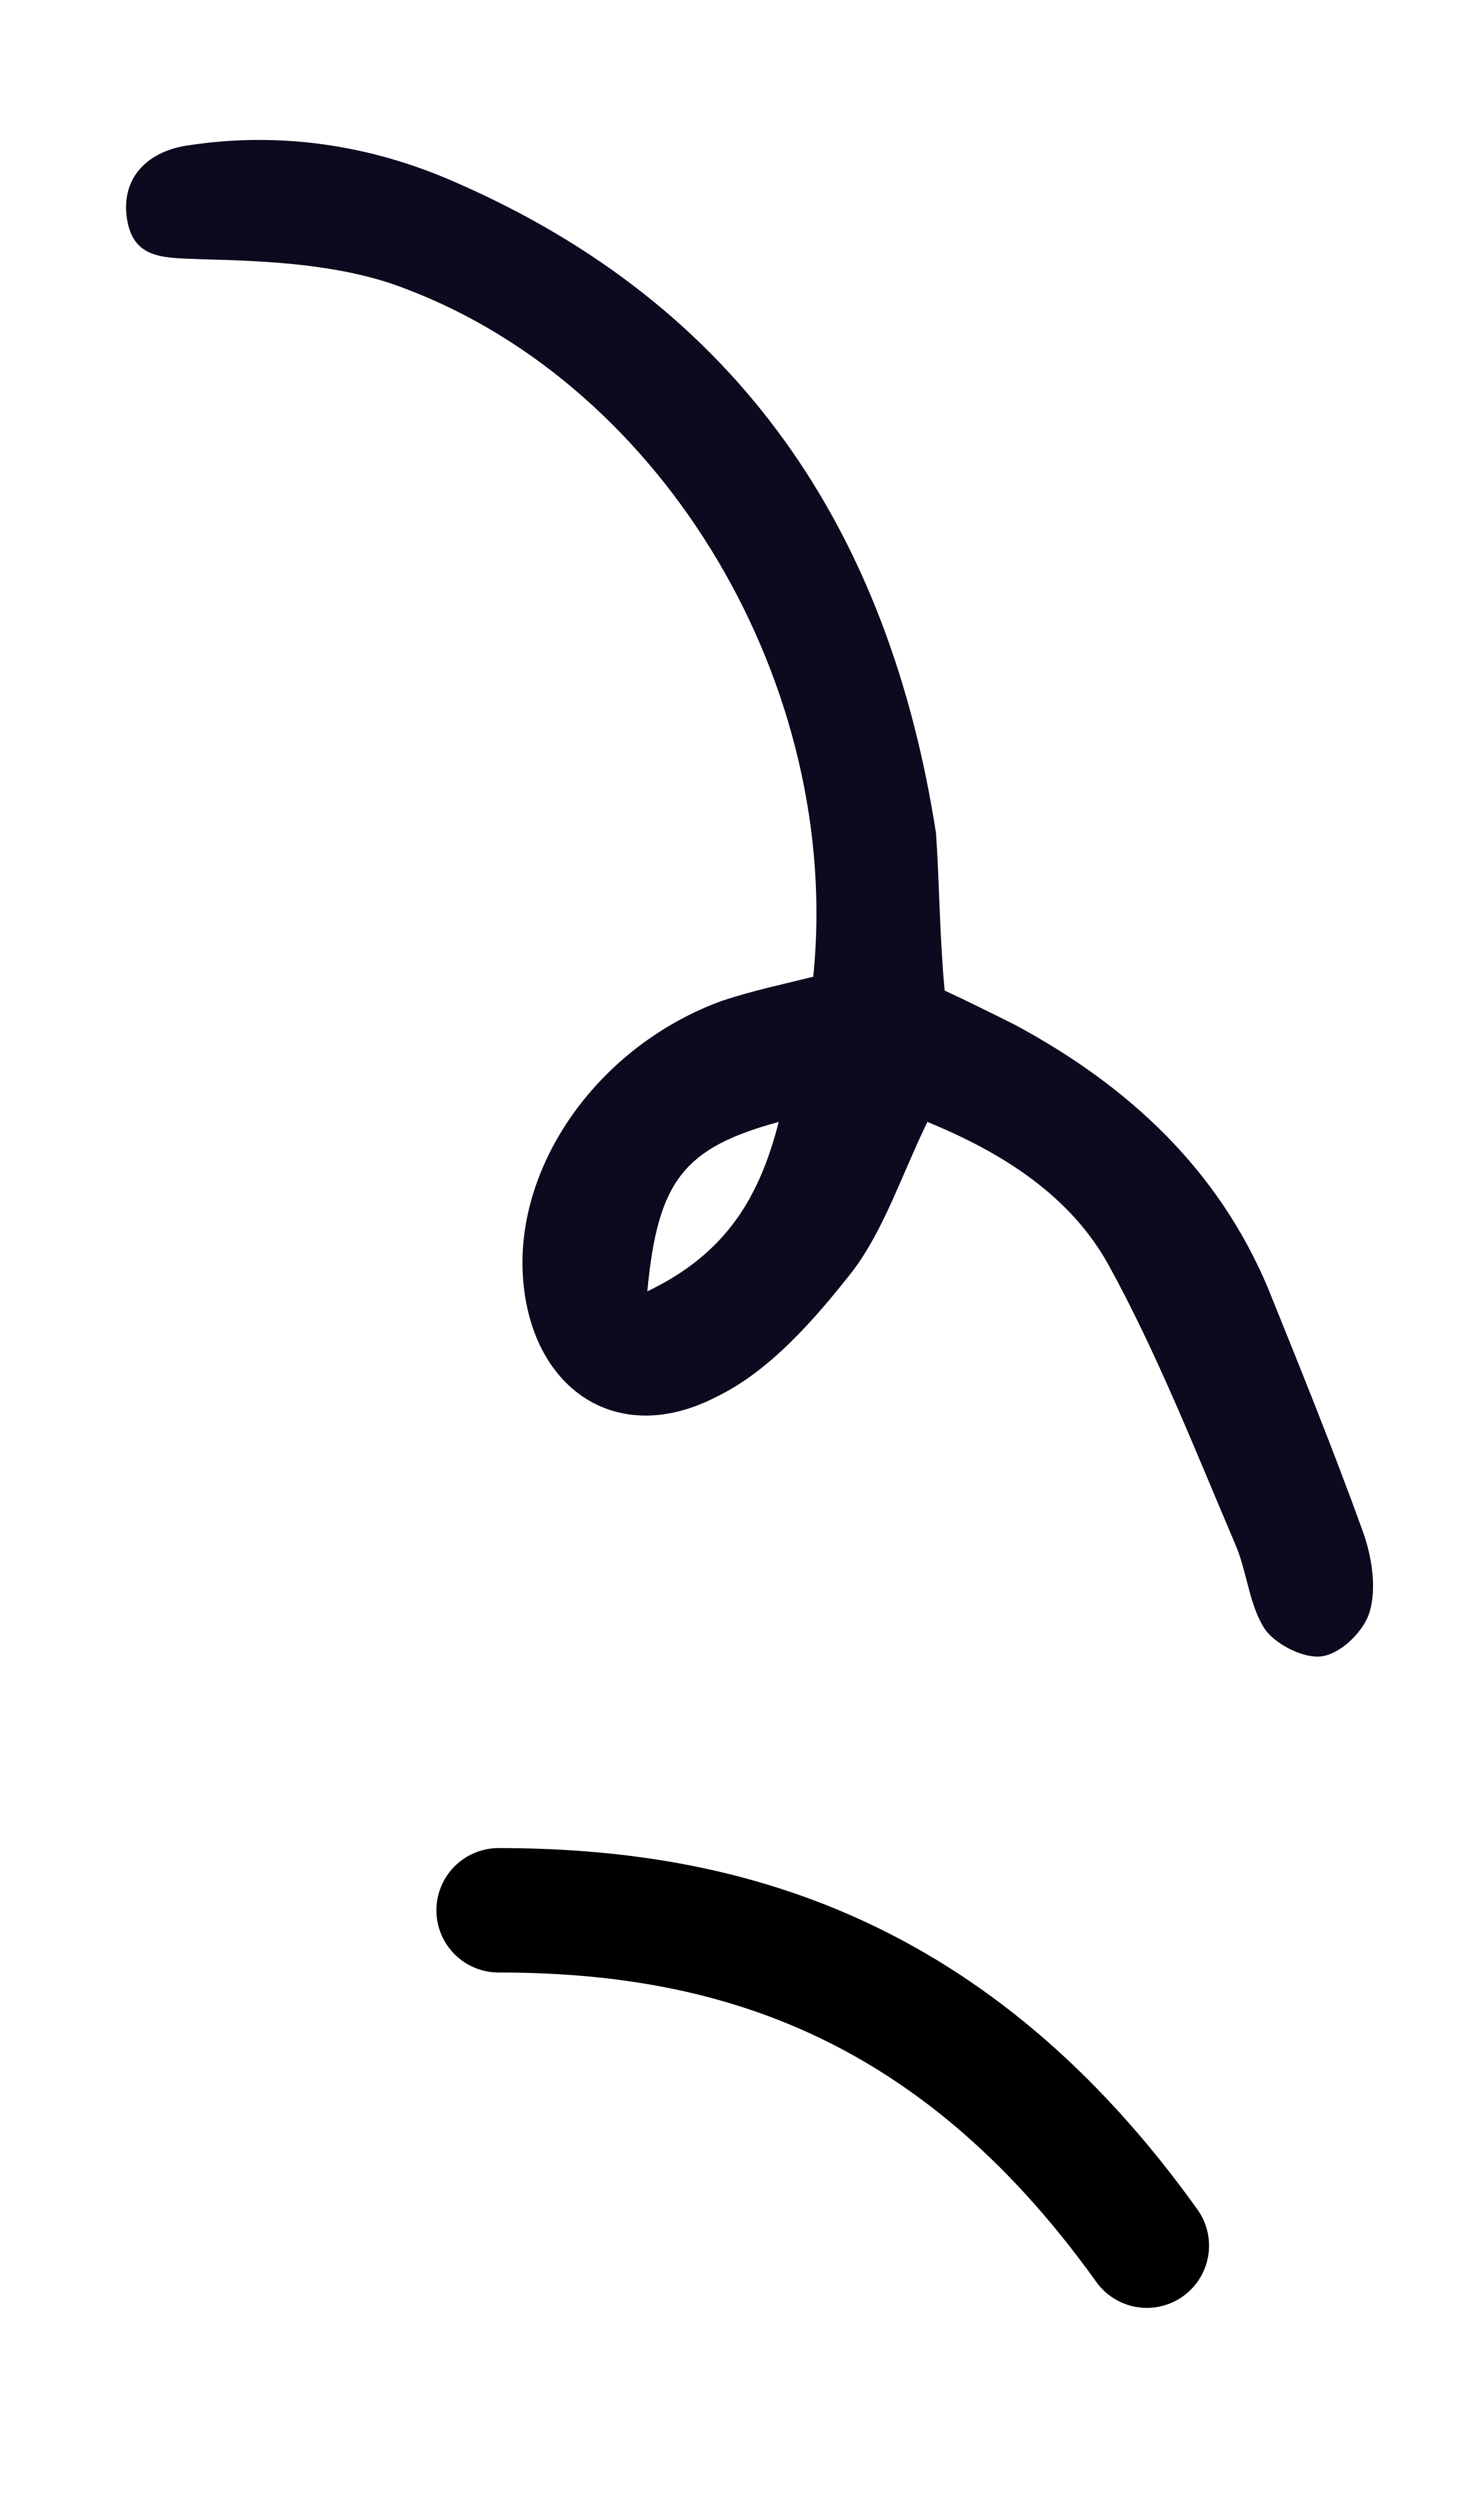 <svg width="26" height="44" viewBox="0 0 26 44" fill="none" xmlns="http://www.w3.org/2000/svg">
<path d="M16.629 17.435C17.024 17.617 17.45 17.83 17.876 18.043C19.854 19.108 21.436 20.569 22.319 22.668C22.897 24.098 23.475 25.528 23.992 26.959C24.144 27.384 24.236 27.932 24.114 28.358C24.023 28.693 23.627 29.088 23.292 29.149C22.958 29.21 22.44 28.936 22.258 28.663C21.984 28.236 21.954 27.658 21.741 27.172C21.041 25.528 20.371 23.825 19.519 22.273C18.85 21.056 17.663 20.295 16.325 19.747C15.868 20.691 15.564 21.634 15.016 22.364C14.347 23.216 13.556 24.129 12.612 24.585C10.848 25.498 9.326 24.433 9.204 22.455C9.083 20.477 10.543 18.408 12.704 17.617C13.251 17.435 13.829 17.313 14.316 17.191C14.834 12.11 11.73 6.816 7.135 5.081C6.04 4.655 4.762 4.594 3.575 4.564C2.936 4.533 2.358 4.594 2.237 3.864C2.115 3.103 2.632 2.647 3.332 2.556C4.945 2.312 6.527 2.556 7.987 3.195C13.038 5.385 15.655 9.371 16.477 14.666C16.538 15.548 16.538 16.461 16.629 17.435ZM11.395 22.729C12.795 22.06 13.373 21.056 13.708 19.747C12.034 20.204 11.578 20.782 11.395 22.729Z" fill="#0B0A1E"/>
<path d="M8.777 33.623C12.703 33.623 16.749 34.718 20.188 39.526" stroke="black" stroke-width="2.19" stroke-miterlimit="10" stroke-linecap="round"/>
</svg>
